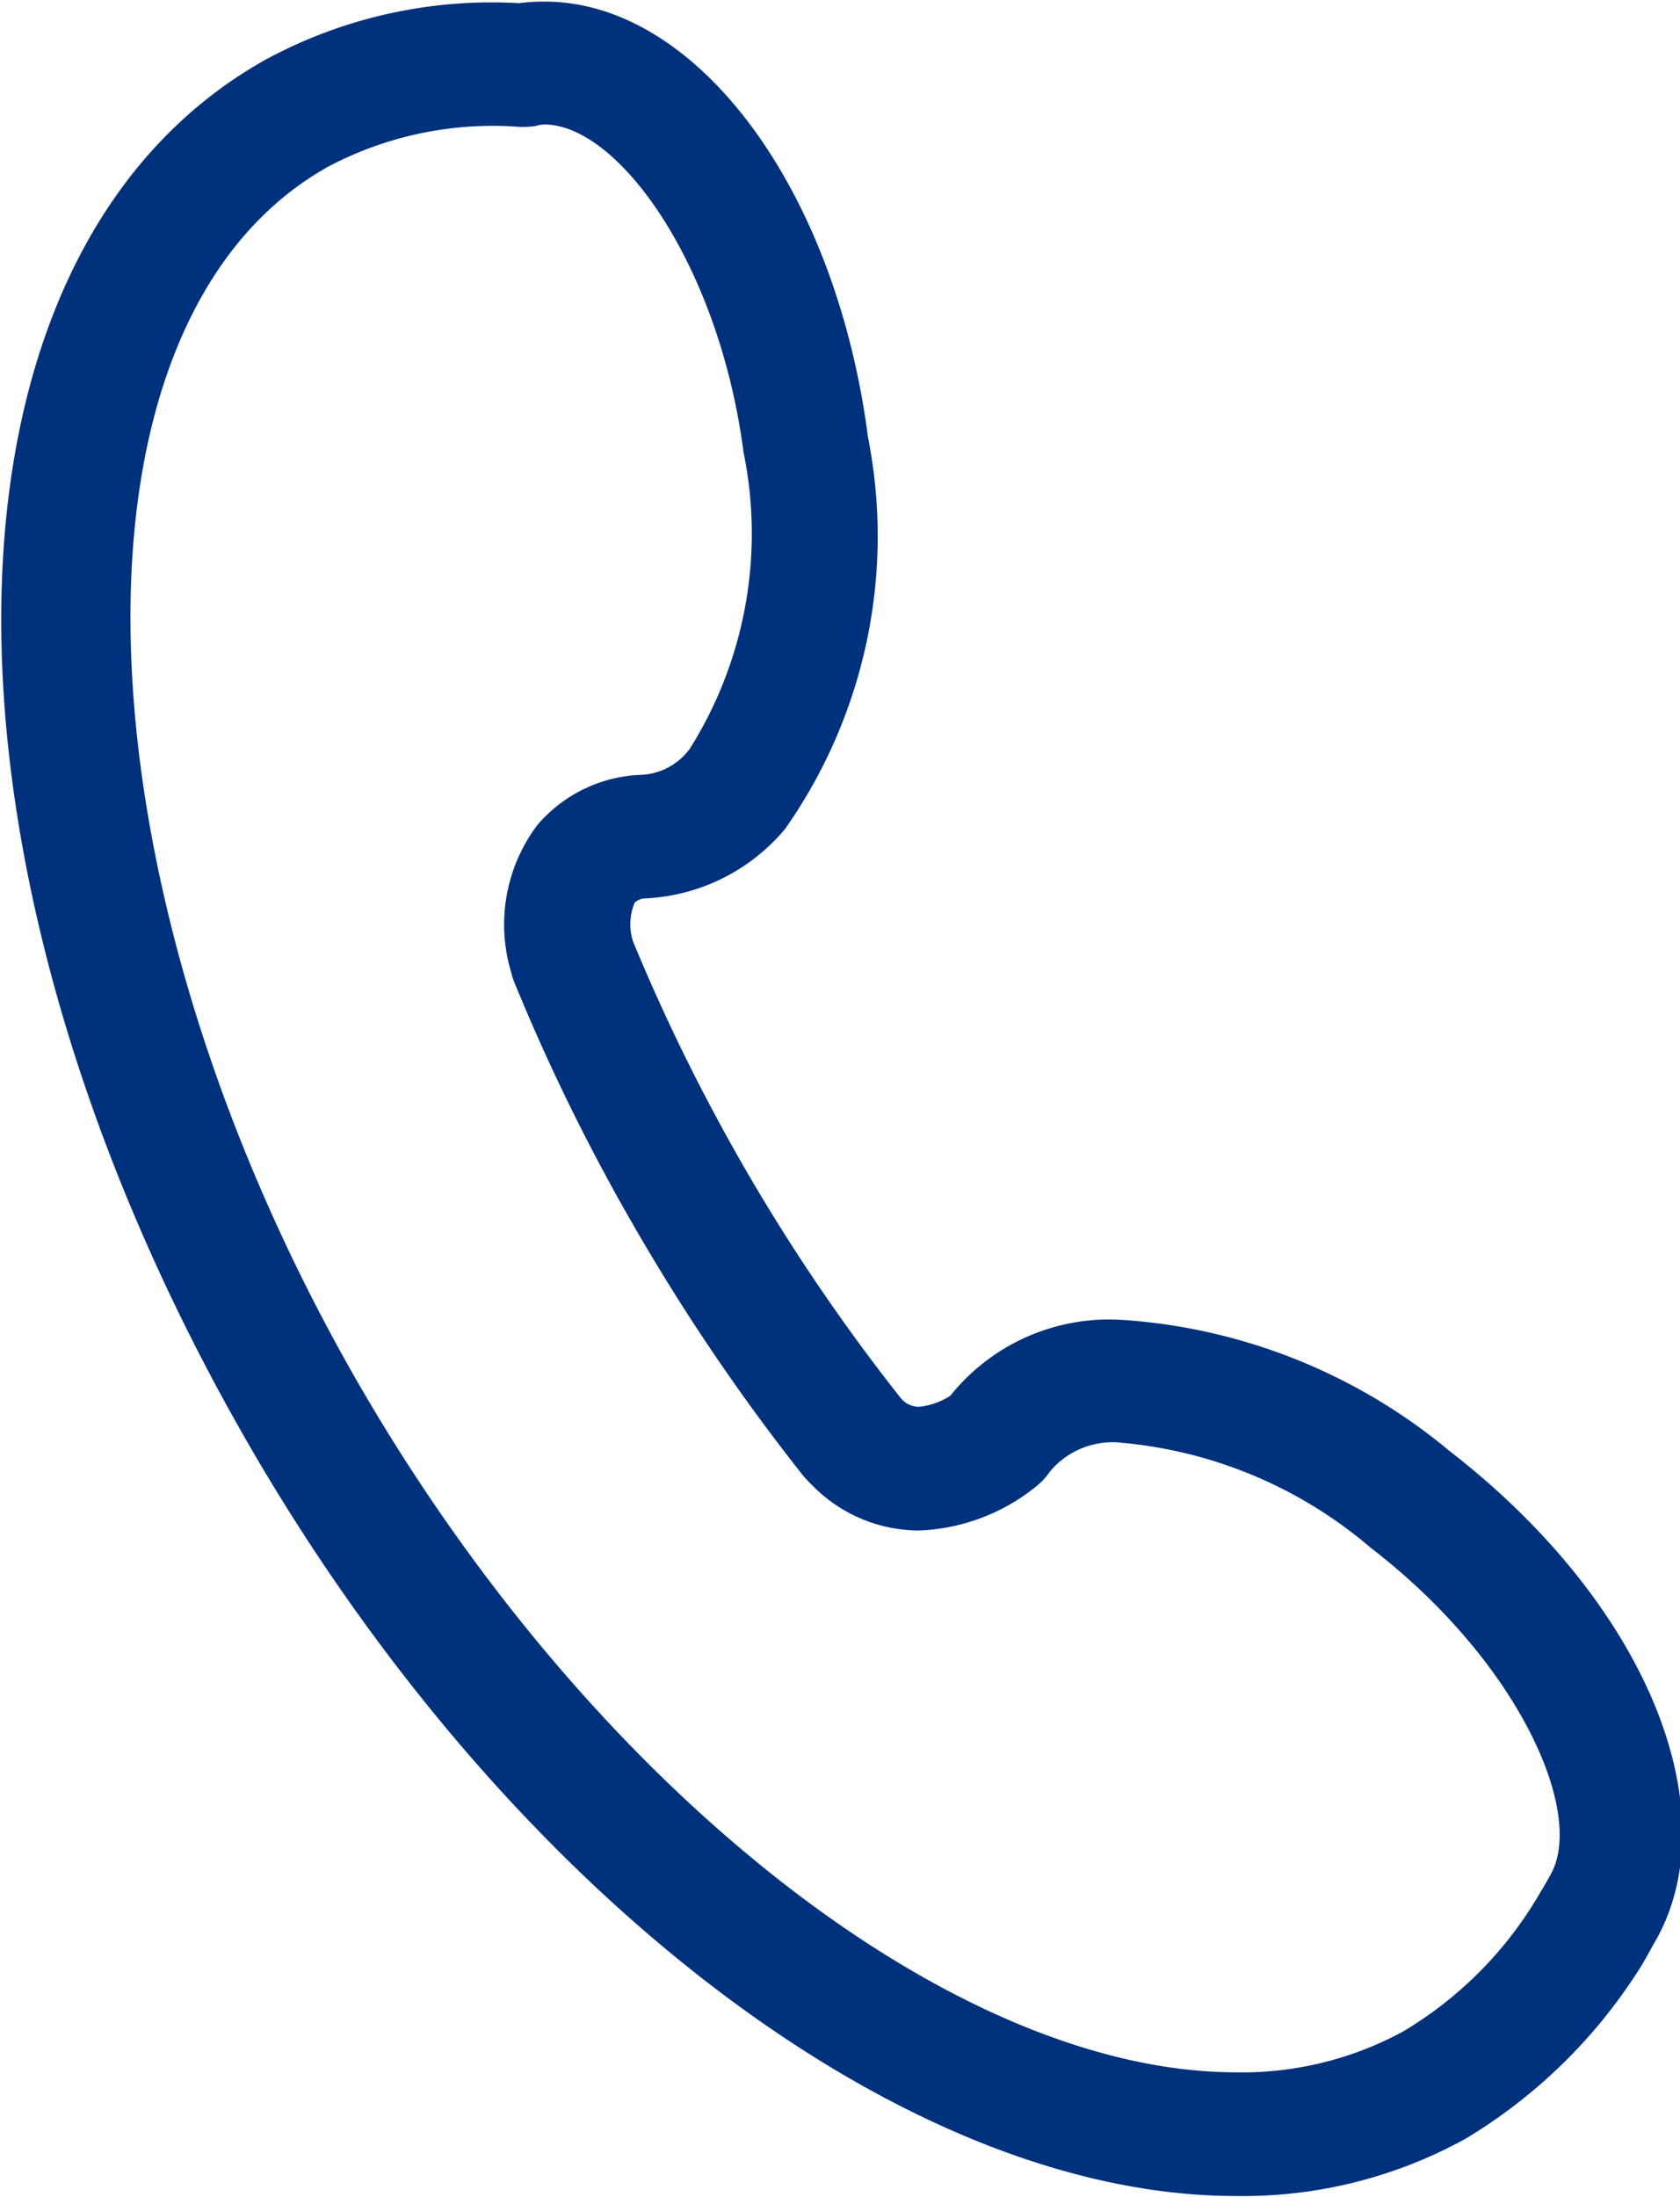 <svg xmlns="http://www.w3.org/2000/svg" width="21.062" height="27.53" viewBox="0 0 21.062 27.53">
  <defs>
    <style>
      .cls-1 {
        fill: #00317d;
        fill-rule: evenodd;
      }
    </style>
  </defs>
  <path id="hm6iconimg1" class="cls-1" d="M750.342,6019.58c-4.153,0-9.128-3.79-12.381-9.42-4.214-7.3-4.123-14.92.208-17.35a5.949,5.949,0,0,1,3.183-.71,2.363,2.363,0,0,1,.266-0.02h0.054c1.907,0,3.65,2.34,4.054,5.46a6.375,6.375,0,0,1-1.041,4.91,2.434,2.434,0,0,1-1.783.87,0.256,0.256,0,0,0-.1.05,0.7,0.7,0,0,0-.021.49,24,24,0,0,0,3.316,5.67l0.024,0.03a0.3,0.3,0,0,0,.238.13,0.87,0.87,0,0,0,.4-0.14,2.552,2.552,0,0,1,2.146-.95,7.142,7.142,0,0,1,4.107,1.64c2.484,1.92,3.5,4.49,2.6,6.12-0.081.14-.089,0.16-0.169,0.3a6.6,6.6,0,0,1-2.222,2.2,5.771,5.771,0,0,1-2.871.72h0m-1.442-9.44a1.025,1.025,0,0,0-.9.36,0.867,0.867,0,0,1-.152.17,2.486,2.486,0,0,1-1.492.57,1.877,1.877,0,0,1-1.34-.57,1.382,1.382,0,0,1-.113-0.12,25.693,25.693,0,0,1-2.105-3.1,25.089,25.089,0,0,1-1.514-3.08,0.929,0.929,0,0,1-.041-0.13,2.074,2.074,0,0,1,.329-1.84,1.793,1.793,0,0,1,1.305-.63,0.8,0.8,0,0,0,.609-0.33,5.065,5.065,0,0,0,.672-3.71c-0.306-2.35-1.566-4.11-2.5-4.11a0.411,0.411,0,0,0-.11.02,1.261,1.261,0,0,1-.2.01,4.415,4.415,0,0,0-2.4.5c-3.448,1.93-3.272,8.91.383,15.25,2.935,5.08,7.46,8.63,11.006,8.63a4.229,4.229,0,0,0,2.086-.51,4.845,4.845,0,0,0,1.715-1.73c0.035-.06.08-0.13,0.144-0.25,0.419-.77-0.4-2.65-2.257-4.08a5.575,5.575,0,0,0-3.13-1.32" transform="translate(-734.844 -5992.06)"/>
</svg>
